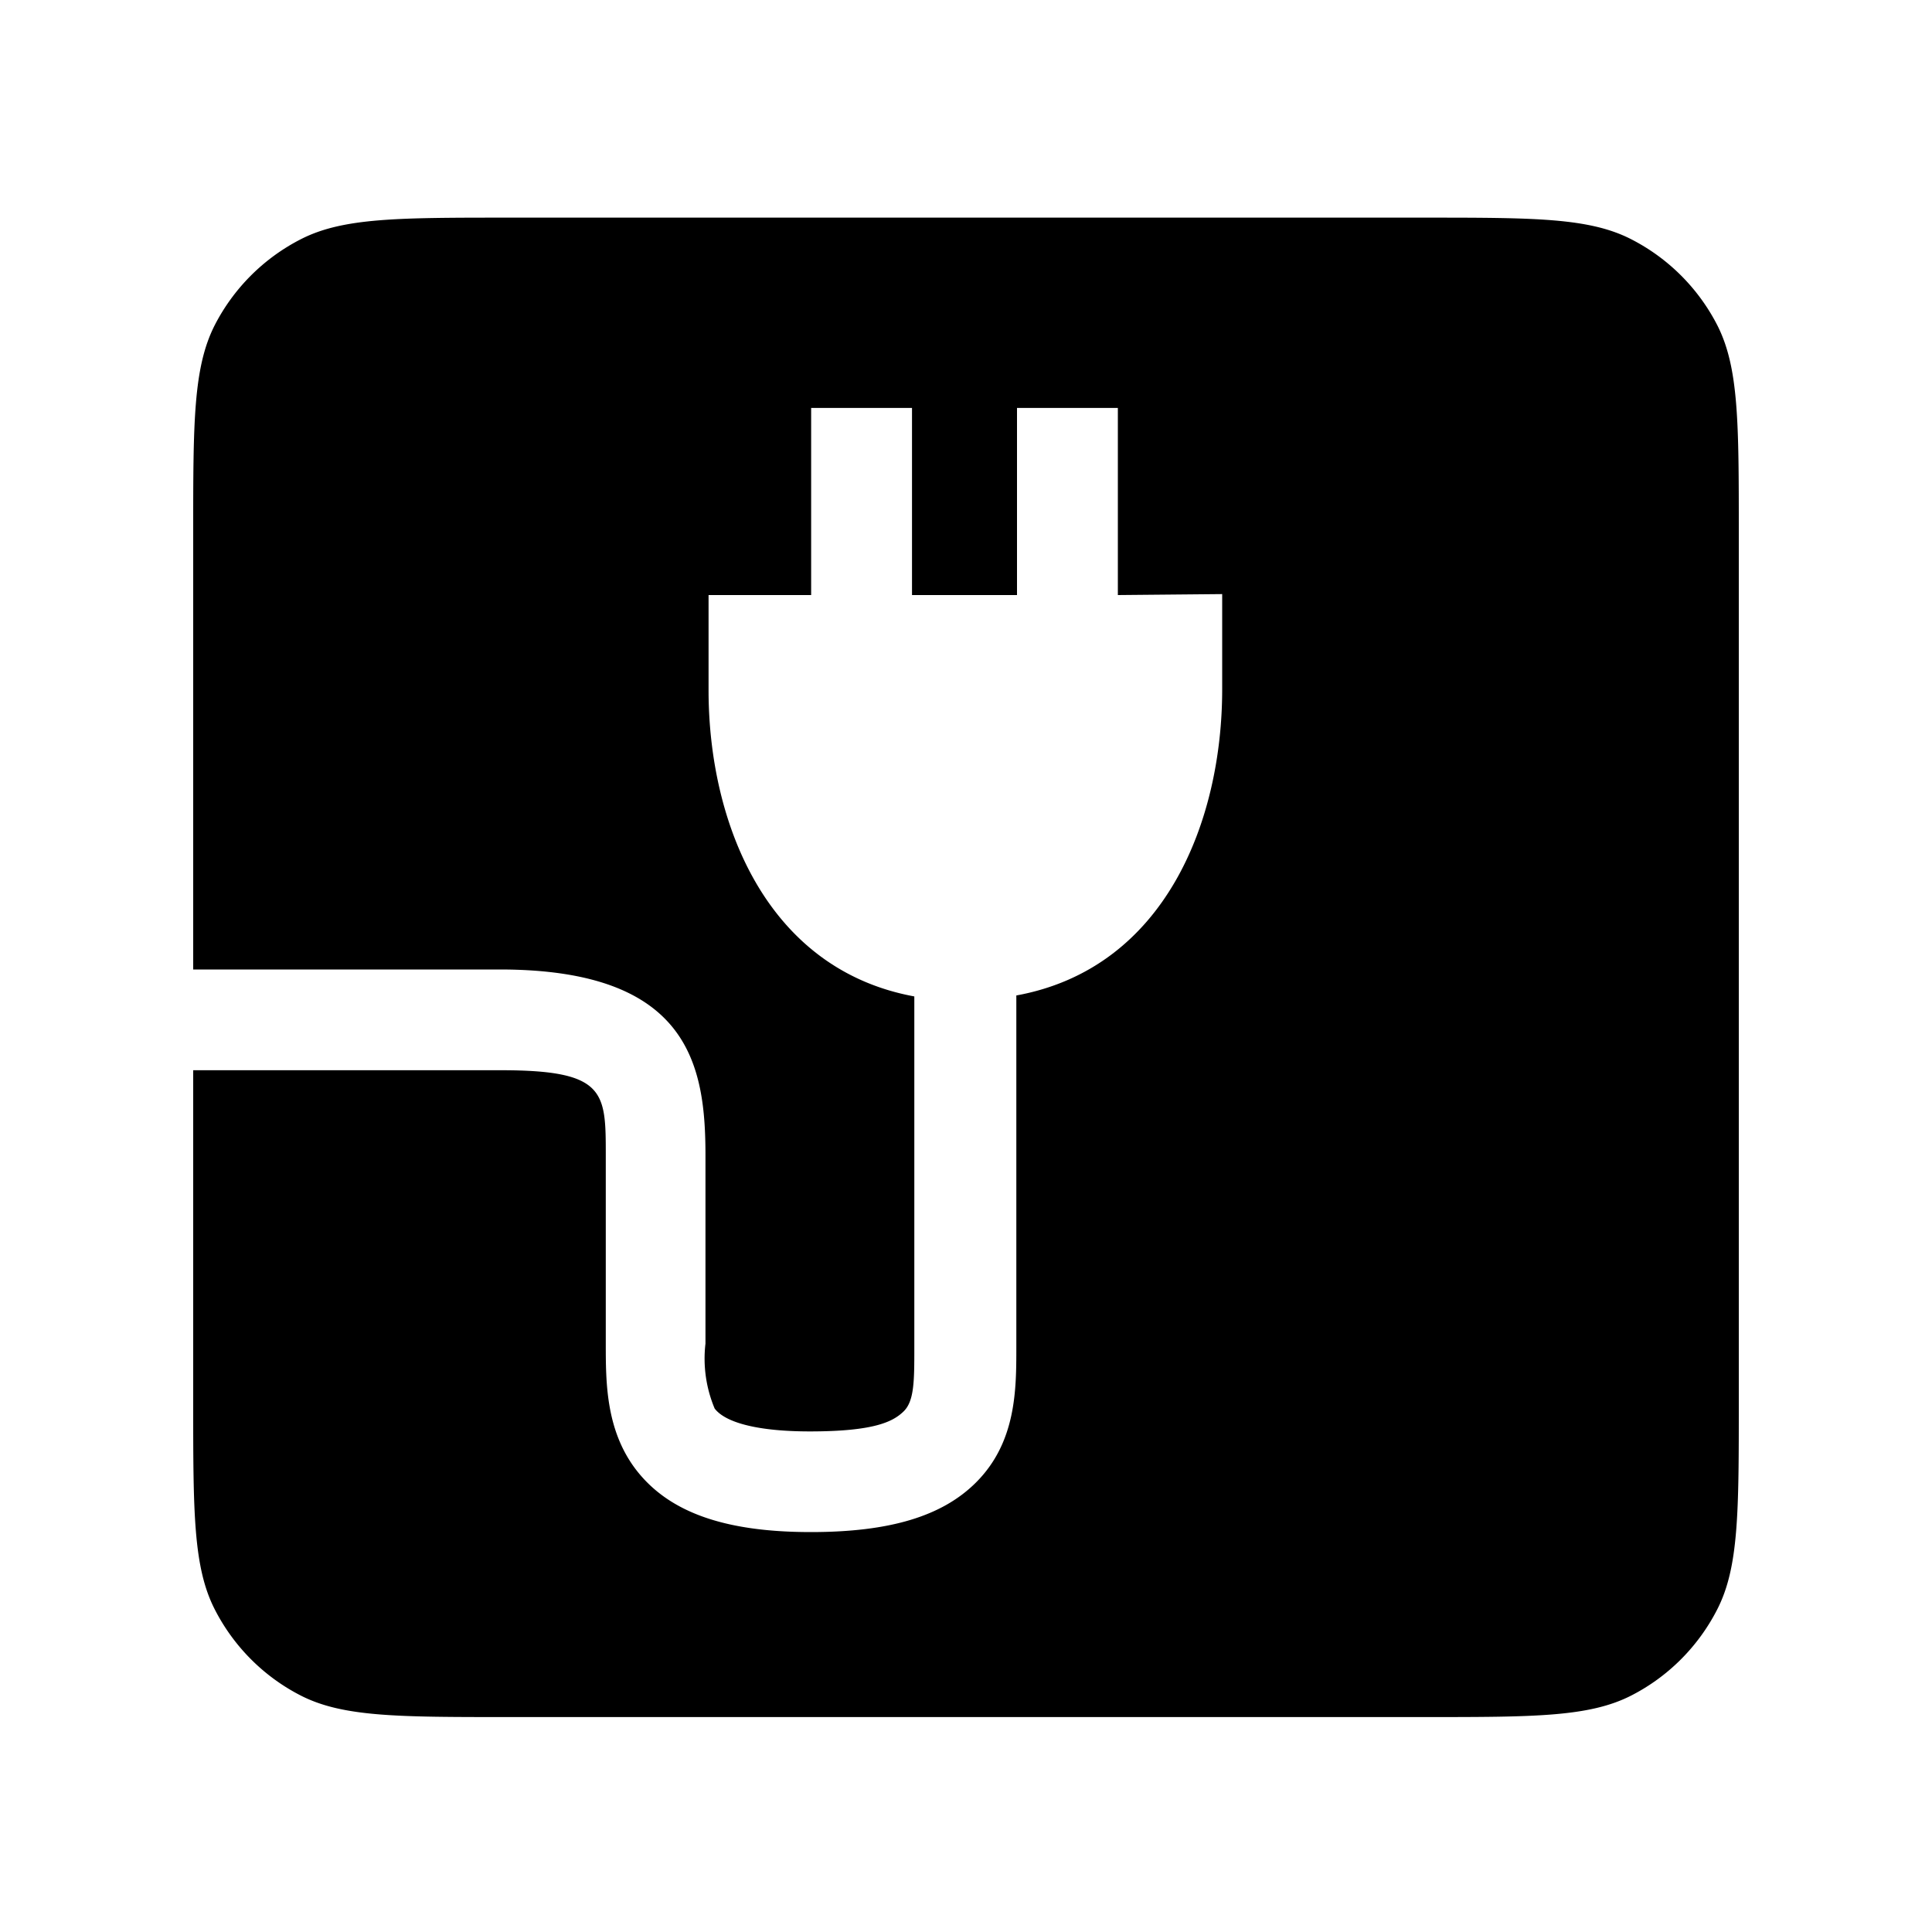 <?xml version="1.0" encoding="utf-8"?>
<svg width="20" height="20" viewBox="0 0 20 20" fill="none" xmlns="http://www.w3.org/2000/svg">
    <path d="M2.223 3.366C2 3.804 2 4.375 2 5.516v4.52h3.173c1.965 0 2.13.994 2.13 1.927v1.946c-.027.228.006.46.095.672.116.152.466.237.985.237.665 0 .86-.1.97-.206.112-.107.112-.32.112-.66v-3.637c-1.534-.282-2.13-1.802-2.13-3.17V6.16h1.062V4.223h1.044V6.16h1.087V4.223h1.044V6.16l1.08-.01v.985c0 1.368-.592 2.889-2.131 3.17v3.644c0 .435 0 .98-.417 1.397-.35.35-.892.514-1.71.514-.906 0-1.484-.211-1.82-.659-.303-.407-.303-.897-.303-1.292v-1.947c0-.66 0-.883-1.084-.883H2v3.434c0 1.14 0 1.711.223 2.147.196.384.508.697.892.893.436.222 1.006.222 2.15.222h9.47c1.144 0 1.714 0 2.15-.222.384-.196.696-.509.892-.893.223-.436.223-1.006.223-2.147V5.516c0-1.141 0-1.712-.223-2.15a2.052 2.052 0 0 0-.892-.89c-.436-.223-1.006-.223-2.15-.223h-9.47c-1.144 0-1.714 0-2.15.223a2.053 2.053 0 0 0-.892.89Z" fill="#000"/>
</svg>
